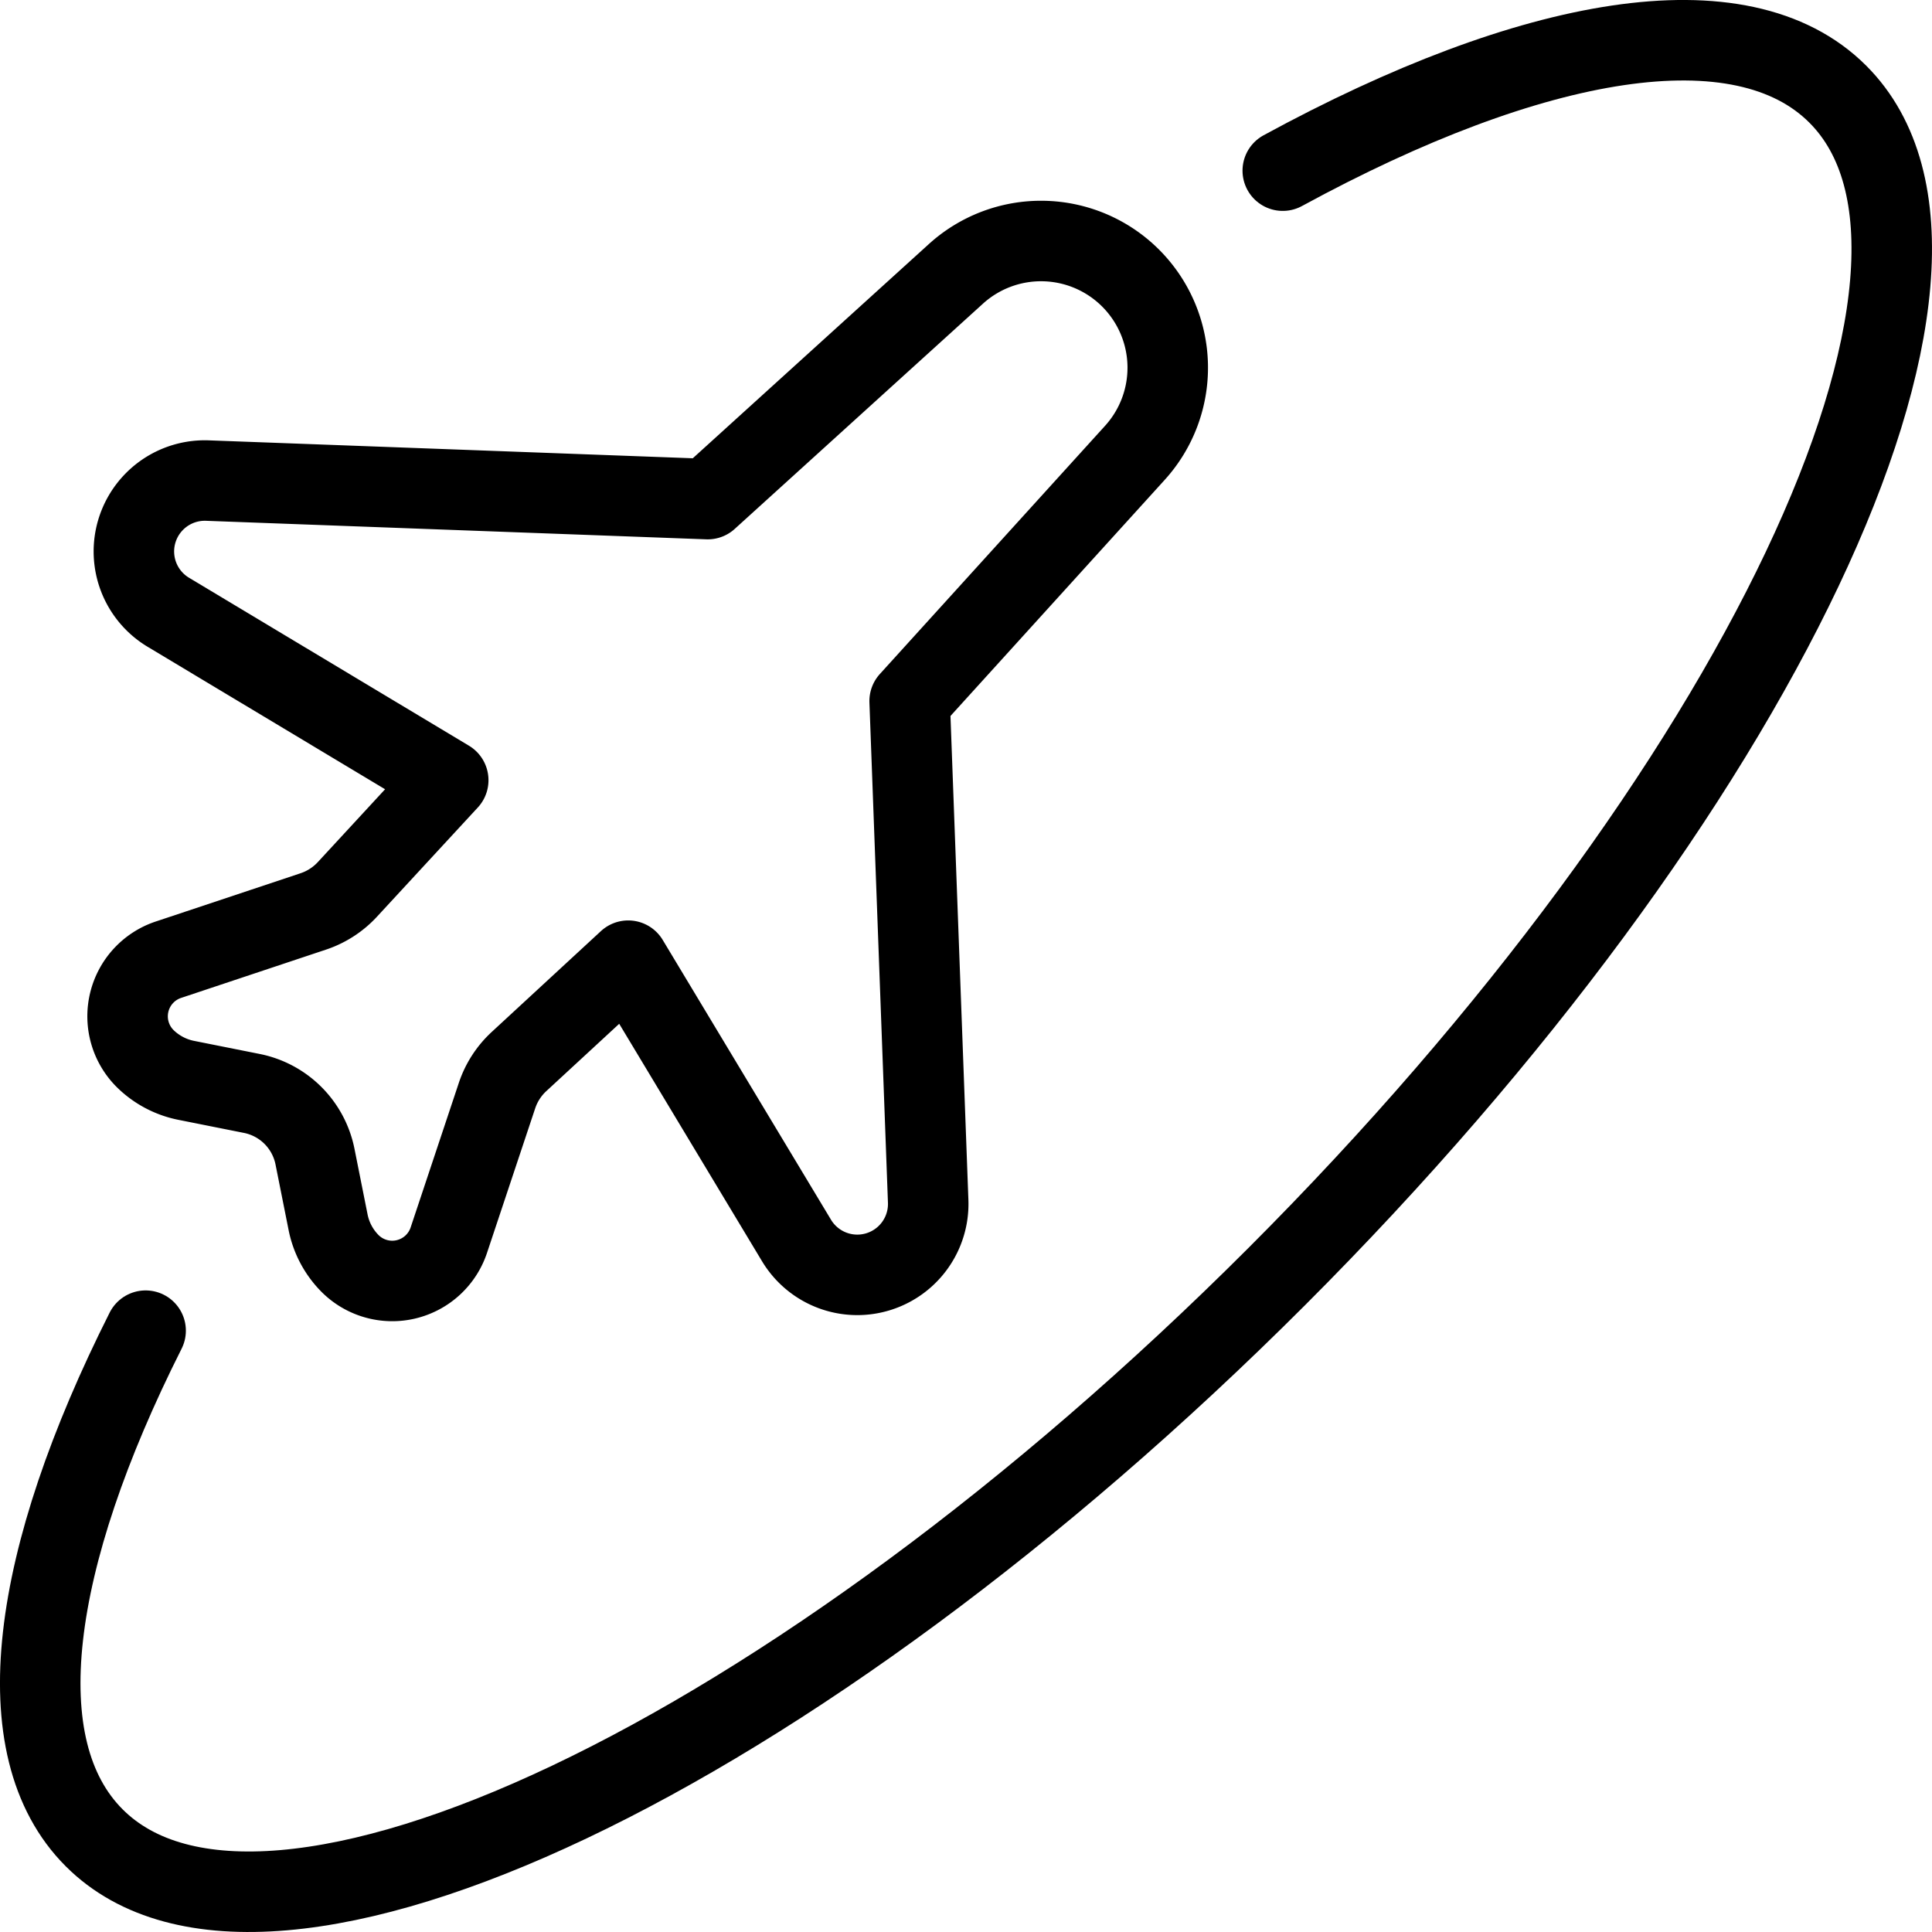 <svg viewBox="0 0 24 24" xmlns="http://www.w3.org/2000/svg"><g transform="matrix(1,0,0,1,0,0)"><path d="M9.893,15.407a.881.881,0,0,0,1.637-.486L11.3,8.709l2.791-3.076a1.574,1.574,0,0,0-2.224-2.224L8.791,6.2,2.579,5.97a.881.881,0,0,0-.486,1.637L5.568,9.692,4.314,11.05a1.013,1.013,0,0,1-.419.271l-1.8.6A.741.741,0,0,0,1.8,13.147a1.006,1.006,0,0,0,.511.273l.817.163a1,1,0,0,1,.785.785l.163.817a1.006,1.006,0,0,0,.273.511.741.741,0,0,0,1.226-.289l.6-1.8a1.013,1.013,0,0,1,.271-.419l1.358-1.254Z" fill="none" stroke="#000000" stroke-linecap="round" stroke-linejoin="round"></path><path d="M15.935,2.12c3.1-1.688,5.7-2.146,6.895-.95,2.131,2.131-.99,8.708-6.971,14.689S3.3,24.961,1.17,22.83c-1.119-1.119-.79-3.462.639-6.3" fill="none" stroke="#000000" stroke-linecap="round" stroke-linejoin="round"></path></g></svg>